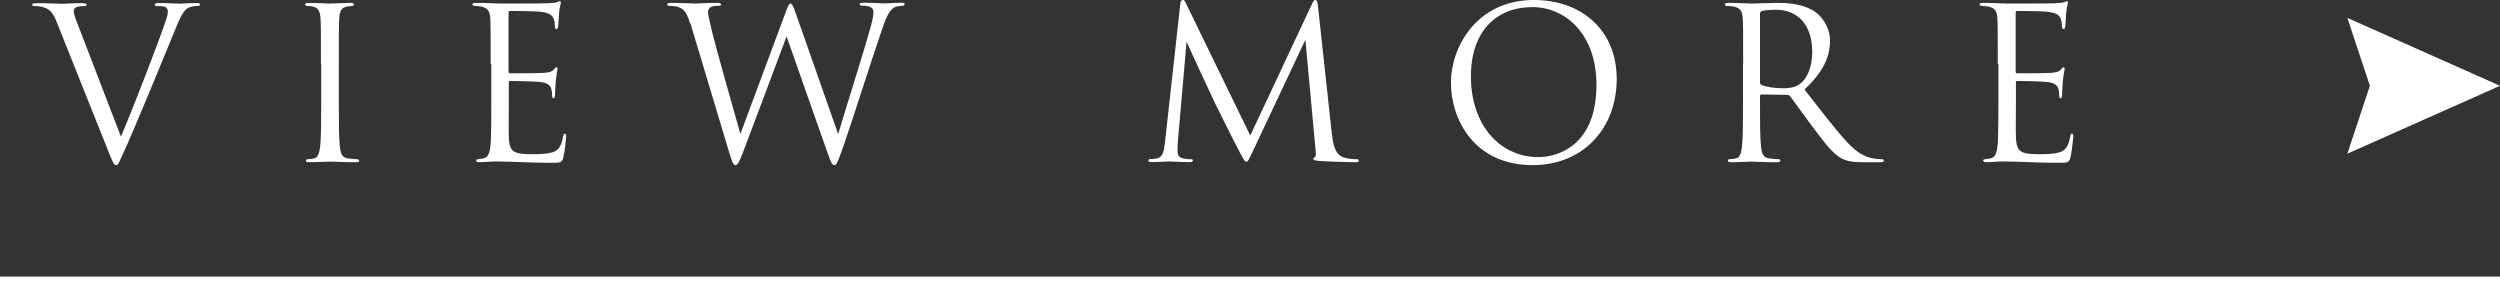 <?xml version="1.0" encoding="UTF-8"?>
<svg id="_レイヤー_2" data-name="レイヤー 2" xmlns="http://www.w3.org/2000/svg" viewBox="0 0 190 22.04">
  <rect x="0" y="0" width="190" height="22.04" fill="#333333" stroke="none"/>
  <defs>
    <style>
      .cls-1 {
        fill: #fff;
      }

      .cls-2 {
        fill: none;
        stroke: #fff;
        stroke-miterlimit: 10;
        stroke-width: 1.02px;
      }
    </style>
  </defs>
  <g id="_ヘッダー" data-name="ヘッダー">
    <g>
      <g>
        <path class="cls-1" d="M4.34,1.75c-.35-.9-.59-1.07-1.15-1.23-.24-.06-.51-.06-.61-.06s-.13-.05-.13-.11c0-.1.16-.11.42-.11.77,0,1.63.05,1.82.05.16,0,.85-.05,1.46-.05.29,0,.43.03.43.11s-.05.11-.16.11c-.18,0-.46.02-.61.08-.18.08-.21.21-.21.32,0,.14.14.58.32,1.02l3.27,8.5c.93-2.15,3.07-7.73,3.43-8.88.08-.24.14-.46.14-.61,0-.13-.05-.29-.21-.37-.19-.06-.43-.06-.61-.06-.1,0-.18-.02-.18-.1,0-.1.1-.13.35-.13.64,0,1.38.05,1.57.05.1,0,.78-.05,1.25-.05.18,0,.27.03.27.11s-.06.11-.19.11c-.11,0-.46,0-.77.19-.21.14-.45.42-.88,1.5-.18.45-.98,2.37-1.79,4.34-.98,2.34-1.7,4.07-2.06,4.85-.45.96-.51,1.22-.67,1.22-.19,0-.27-.22-.58-.99L4.34,1.75Z"/>
        <path class="cls-1" d="M24.39,4.87c0-2.5,0-2.95-.03-3.46-.03-.54-.19-.82-.54-.9-.18-.05-.38-.06-.5-.06-.06,0-.13-.03-.13-.1,0-.1.08-.13.26-.13.53,0,1.54.05,1.62.05s1.09-.05,1.57-.05c.18,0,.26.03.26.13,0,.06-.06.1-.13.1-.11,0-.21.02-.4.05-.43.08-.56.35-.59.91-.03.51-.03.96-.03,3.46v2.82c0,1.54,0,2.8.08,3.47.05.46.14.82.62.88.22.03.56.06.66.06.14,0,.19.05.19.1,0,.08-.06.13-.24.13-.88,0-1.9-.05-1.98-.05s-1.09.05-1.57.05c-.18,0-.26-.03-.26-.13,0-.05.03-.1.18-.1.1,0,.27-.02.42-.05.32-.06.42-.43.48-.9.08-.67.08-1.94.08-3.47v-2.82Z"/>
        <path class="cls-1" d="M37.29,4.87c0-2.5,0-2.95-.03-3.46-.03-.54-.16-.8-.69-.91-.11-.03-.32-.03-.46-.05-.11-.02-.21-.03-.21-.1,0-.1.08-.13.26-.13.37,0,.8,0,1.81.05.11,0,3.3,0,3.67-.02.35-.02.64-.05.74-.1.1-.05.13-.06.18-.06s.06.06.06.14c0,.11-.1.3-.13.75-.02.24-.03.54-.06.96-.02.16-.06.27-.13.27-.1,0-.13-.08-.13-.21,0-.21-.03-.4-.08-.53-.11-.37-.45-.53-1.15-.59-.27-.03-2.02-.05-2.19-.05-.06,0-.1.05-.1.16v4.42c0,.11.02.16.1.16.21,0,2.18,0,2.55-.03.43-.03.64-.08.8-.27.08-.1.13-.16.19-.16.05,0,.08.03.08.13s-.08.37-.13.9c-.05.5-.05.86-.06,1.09-.02.16-.05.24-.11.24-.1,0-.11-.13-.11-.26,0-.14-.02-.3-.06-.45-.06-.24-.26-.46-.83-.53-.43-.05-2.02-.08-2.29-.08-.08,0-.11.05-.11.11v1.41c0,.54-.02,2.4,0,2.74.03.66.13,1.01.53,1.17.27.11.7.14,1.33.14.48,0,1.01-.02,1.44-.14.51-.16.69-.5.82-1.18.03-.18.06-.24.14-.24.1,0,.1.13.1.24,0,.13-.13,1.22-.21,1.55-.11.42-.24.42-.86.42-1.18,0-1.71-.03-2.34-.05-.64-.02-1.38-.05-2-.05-.38,0-.77.06-1.18.05-.18,0-.26-.03-.26-.13,0-.05.08-.08.18-.1.16-.02.26-.02.37-.05.34-.08.54-.3.58-1.5.02-.62.03-1.44.03-2.87v-2.82Z"/>
        <path class="cls-1" d="M52.45,1.79c-.26-.85-.46-1.09-.88-1.25-.21-.08-.61-.1-.72-.1-.08,0-.14-.02-.14-.11,0-.08.1-.11.26-.11.83,0,1.71.05,1.89.05.14,0,.85-.05,1.65-.05.22,0,.29.05.29.11,0,.1-.08.11-.16.11-.13,0-.43,0-.62.1-.1.05-.21.18-.21.38s.14.77.3,1.47c.24,1.02,1.9,6.9,2.16,7.79l3.41-9.17c.24-.66.3-.74.4-.74.11,0,.21.21.4.75l3.22,9.17c.46-1.57,1.94-6.21,2.5-8.26.16-.59.18-.82.18-1.02,0-.29-.18-.48-.91-.48-.08,0-.14-.05-.14-.11,0-.08.08-.11.27-.11.82,0,1.49.05,1.63.05.11,0,.8-.05,1.3-.05.14,0,.22.03.22.1,0,.08-.05.13-.14.13-.06,0-.37.02-.54.08-.48.18-.74.85-1.04,1.73-.7,2.03-2.32,7.12-2.95,8.92-.42,1.18-.5,1.38-.67,1.38-.16,0-.26-.21-.48-.83l-3.15-8.95c-.59,1.58-2.79,7.44-3.36,8.93-.26.67-.37.85-.53.85s-.24-.18-.56-1.26l-2.85-9.49Z"/>
        <path class="cls-1" d="M101.24,10.26c.06.58.18,1.47.86,1.7.46.14.83.14.99.14.08,0,.18.02.18.1,0,.1-.05.13-.24.13-.35,0-2.18-.05-2.77-.1-.37-.03-.45-.08-.45-.16,0-.06.03-.08.11-.11.11-.05.1-.29.06-.58l-.77-8.36-3.97,8.42c-.34.7-.38.85-.53.85-.11,0-.19-.16-.5-.74-.42-.78-1.79-3.55-1.87-3.71-.14-.29-1.98-4.24-2.16-4.67l-.66,7.54c-.02.26-.03.48-.03.75,0,.4.19.53.43.58.27.06.48.06.58.06s.16.03.16.08c0,.11-.08.14-.24.14-.59,0-1.41-.05-1.54-.05-.14,0-.91.05-1.34.05-.16,0-.27-.02-.27-.13,0-.06.08-.1.16-.1.13,0,.24,0,.48-.05.53-.1.56-.67.64-1.33l1.15-10.4c.02-.18.08-.32.18-.32s.16.06.24.24l4.9,10.07L99.73.26c.06-.14.13-.26.24-.26s.16.13.19.43l1.07,9.83Z"/>
        <path class="cls-1" d="M110.27,6.26c0-2.59,1.89-6.26,6.31-6.26,3.6,0,6.29,2.27,6.29,6s-2.53,6.55-6.39,6.55c-4.39,0-6.21-3.41-6.21-6.29ZM121.33,6.45c0-3.84-2.34-5.91-4.87-5.91-2.67,0-4.67,1.76-4.67,5.27,0,3.73,2.24,6.13,5.12,6.13,1.44,0,4.42-.83,4.42-5.49Z"/>
        <path class="cls-1" d="M132.48,4.87c0-2.5,0-2.95-.03-3.46-.03-.54-.16-.8-.69-.91-.13-.03-.4-.05-.54-.05-.06,0-.13-.03-.13-.1,0-.1.08-.13.26-.13.72,0,1.73.05,1.81.05.18,0,1.39-.05,1.89-.05,1.01,0,2.08.1,2.93.7.4.29,1.1,1.07,1.1,2.18,0,1.18-.5,2.37-1.94,3.7,1.31,1.68,2.4,3.11,3.33,4.1.86.91,1.55,1.09,1.95,1.15.3.05.53.05.62.05.08,0,.14.05.14.1,0,.1-.1.13-.38.13h-1.14c-.9,0-1.3-.08-1.71-.3-.69-.37-1.25-1.15-2.16-2.35-.67-.88-1.42-1.95-1.74-2.37-.06-.06-.11-.1-.21-.1l-1.97-.03c-.08,0-.11.05-.11.13v.38c0,1.54,0,2.8.08,3.47.05.46.14.82.62.88.22.03.58.06.72.06.1,0,.13.05.13.1,0,.08-.08.13-.26.13-.88,0-1.89-.05-1.97-.05-.02,0-1.02.05-1.5.05-.18,0-.26-.03-.26-.13,0-.05.03-.1.13-.1.14,0,.34-.03.48-.06.32-.06.4-.42.46-.88.08-.67.08-1.94.08-3.47v-2.82ZM133.76,6.26c0,.08.03.14.11.19.24.14.98.26,1.68.26.38,0,.83-.05,1.2-.3.56-.38.98-1.25.98-2.47,0-2-1.06-3.2-2.77-3.2-.48,0-.91.05-1.07.1-.08.03-.13.1-.13.19v5.23Z"/>
        <path class="cls-1" d="M151.83,4.87c0-2.5,0-2.95-.03-3.46-.03-.54-.16-.8-.69-.91-.11-.03-.32-.03-.46-.05-.11-.02-.21-.03-.21-.1,0-.1.08-.13.26-.13.37,0,.8,0,1.81.05.11,0,3.3,0,3.67-.02.35-.02.64-.05.74-.1.1-.05.13-.06.18-.06s.06.06.06.14c0,.11-.1.3-.13.75-.02.24-.03.54-.06.96-.02.16-.06.27-.13.27-.1,0-.13-.08-.13-.21,0-.21-.03-.4-.08-.53-.11-.37-.45-.53-1.15-.59-.27-.03-2.02-.05-2.19-.05-.06,0-.1.05-.1.16v4.42c0,.11.02.16.1.16.21,0,2.18,0,2.55-.03.43-.03.64-.08.8-.27.08-.1.13-.16.19-.16.05,0,.08.03.08.13s-.08.37-.13.9c-.05.5-.05.86-.06,1.09-.02.16-.05.24-.11.24-.1,0-.11-.13-.11-.26,0-.14-.02-.3-.06-.45-.06-.24-.26-.46-.83-.53-.43-.05-2.02-.08-2.29-.08-.08,0-.11.05-.11.11v1.41c0,.54-.02,2.4,0,2.74.03.66.13,1.01.53,1.17.27.11.7.14,1.33.14.48,0,1.01-.02,1.44-.14.51-.16.69-.5.82-1.18.03-.18.06-.24.14-.24.1,0,.1.13.1.24,0,.13-.13,1.22-.21,1.55-.11.42-.24.42-.86.42-1.18,0-1.71-.03-2.34-.05-.64-.02-1.38-.05-2-.05-.38,0-.77.06-1.18.05-.18,0-.26-.03-.26-.13,0-.05.08-.08.18-.1.16-.02.26-.02.37-.05.34-.08.54-.3.58-1.5.02-.62.03-1.44.03-2.87v-2.82Z"/>
      </g>
      <line class="cls-2" x1="190" y1="21.53" y2="21.53"/>
      <polygon class="cls-1" points="190 6.52 178.4 11.68 180.11 6.52 178.4 1.36 190 6.52"/>
    </g>
  </g>
</svg>